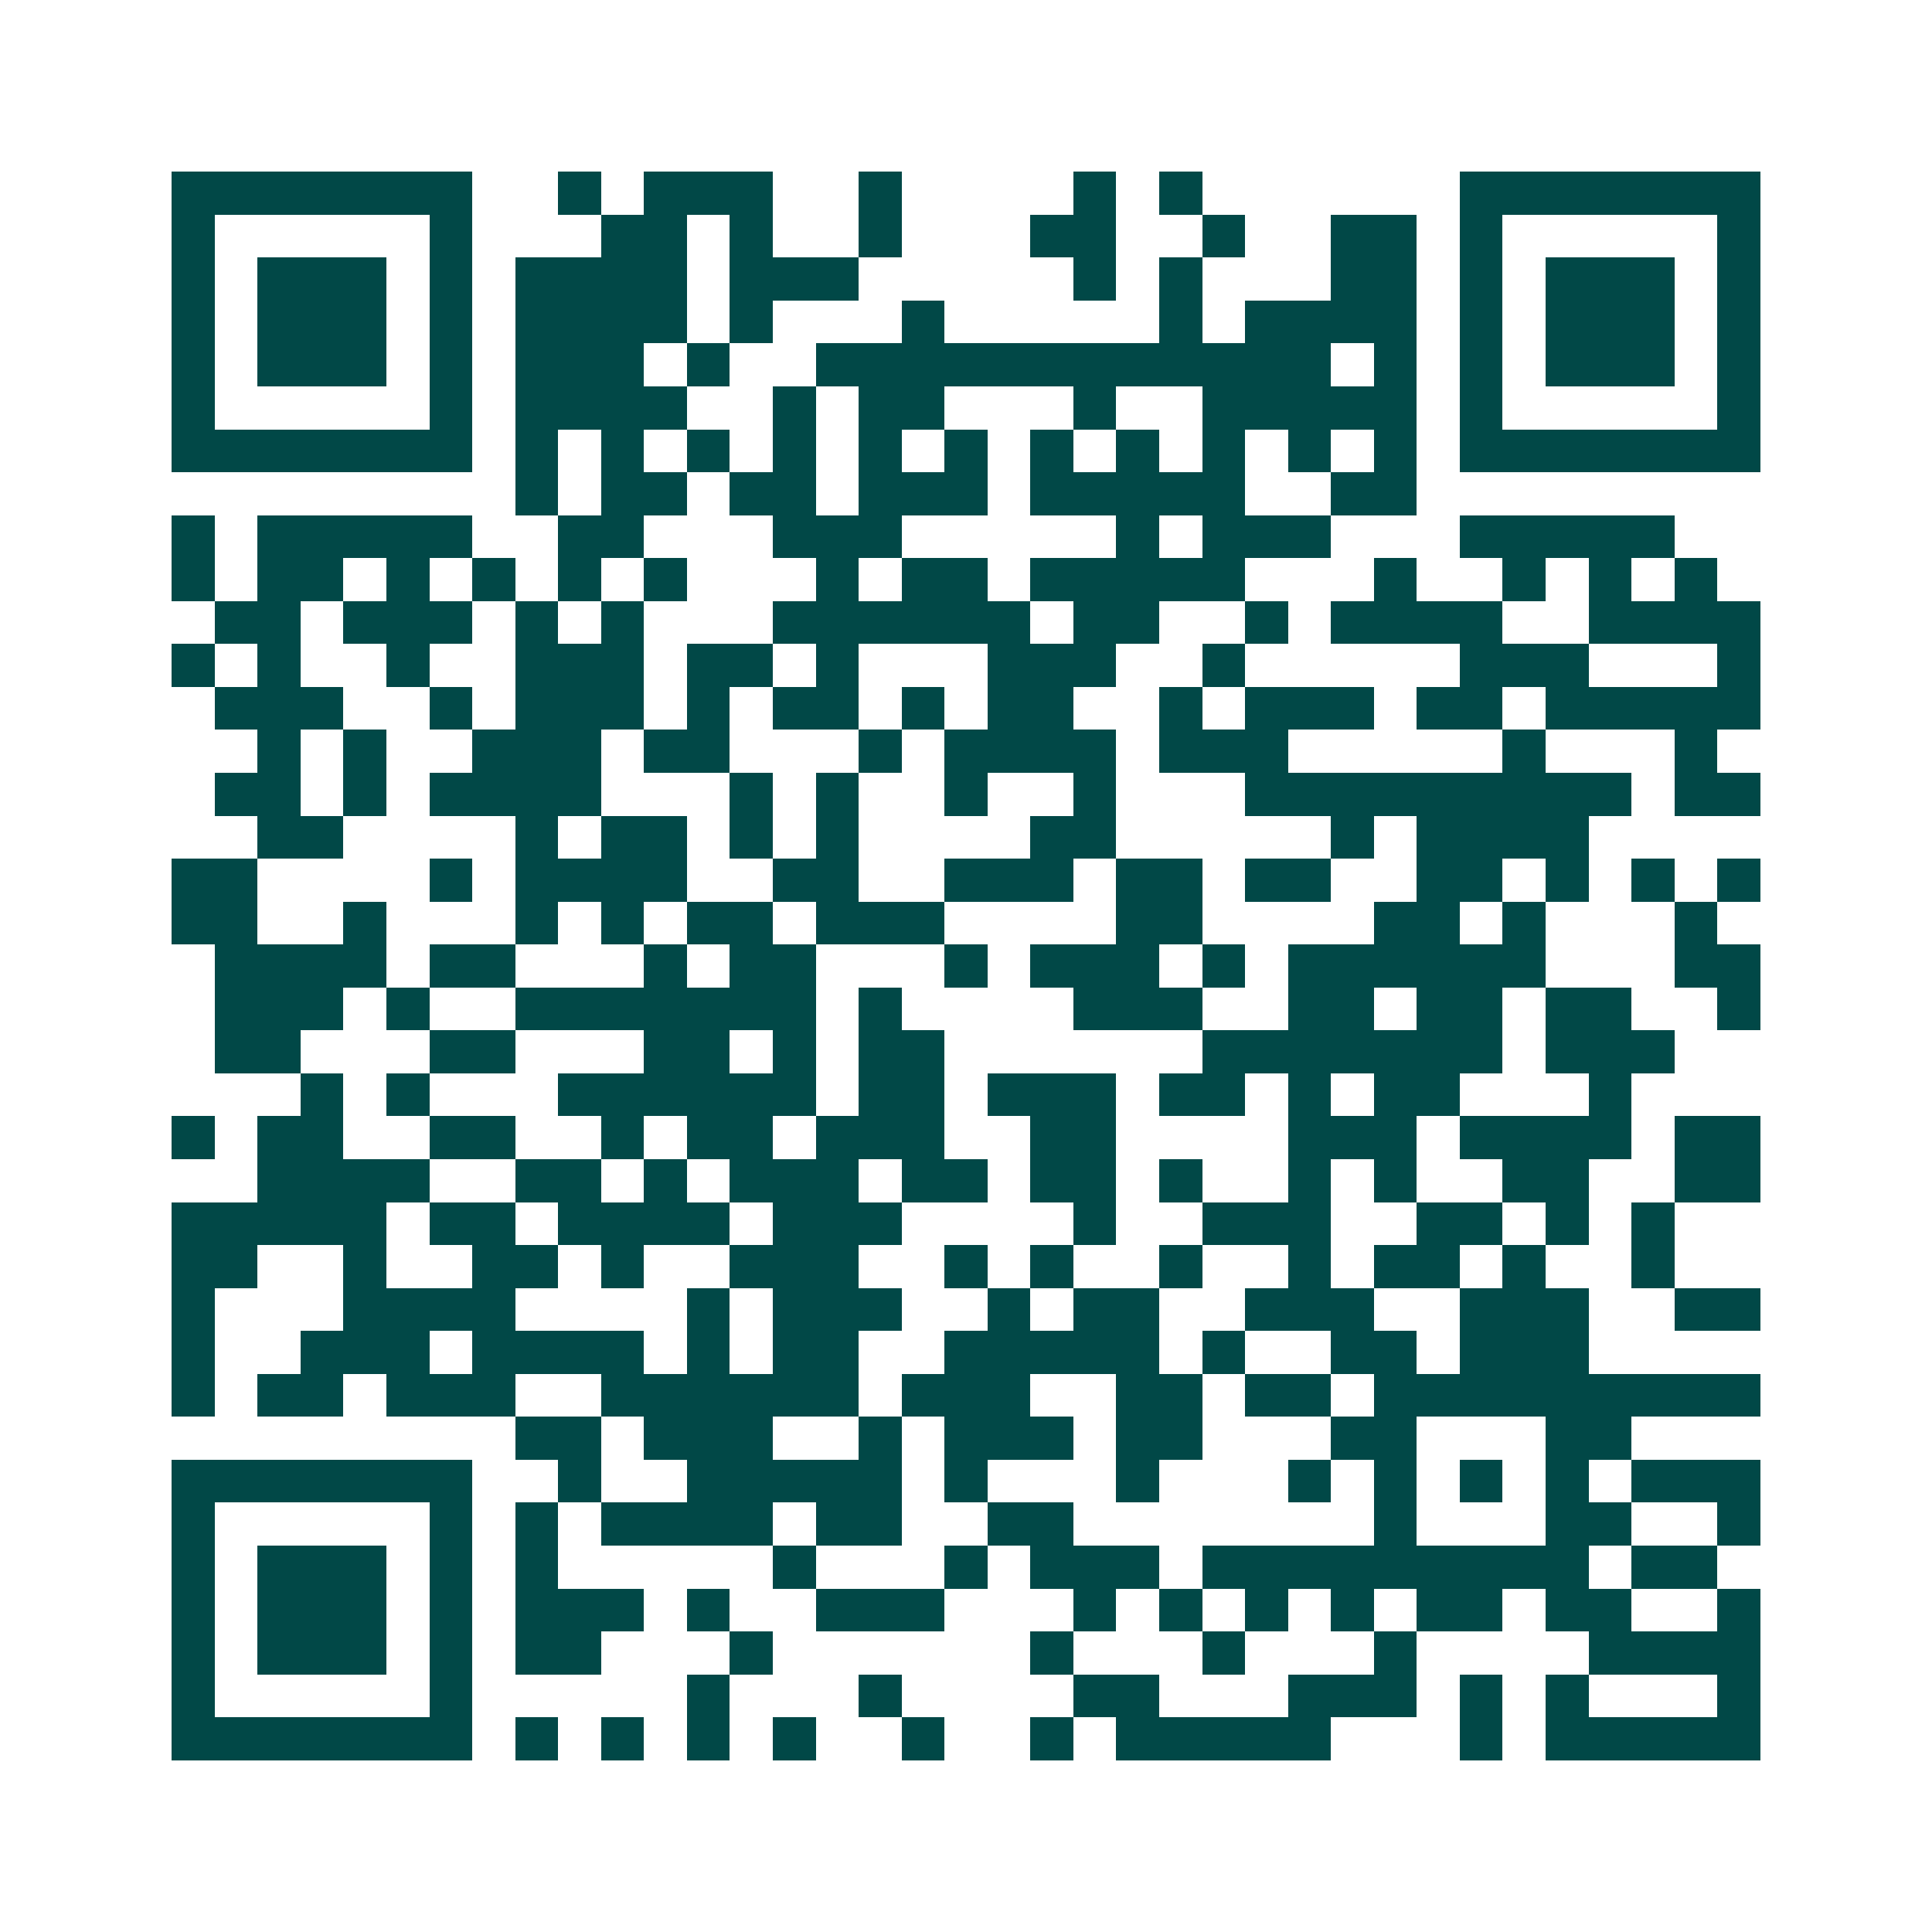 <svg xmlns="http://www.w3.org/2000/svg" width="200" height="200" viewBox="0 0 45 45" shape-rendering="crispEdges"><path fill="#ffffff" d="M0 0h45v45H0z"/><path stroke="#014847" d="M4 4.5h7m2 0h1m1 0h3m2 0h1m4 0h1m1 0h1m6 0h7M4 5.5h1m5 0h1m3 0h2m1 0h1m2 0h1m3 0h2m2 0h1m2 0h2m1 0h1m5 0h1M4 6.5h1m1 0h3m1 0h1m1 0h4m1 0h3m5 0h1m1 0h1m3 0h2m1 0h1m1 0h3m1 0h1M4 7.5h1m1 0h3m1 0h1m1 0h4m1 0h1m3 0h1m5 0h1m1 0h4m1 0h1m1 0h3m1 0h1M4 8.5h1m1 0h3m1 0h1m1 0h3m1 0h1m2 0h12m1 0h1m1 0h1m1 0h3m1 0h1M4 9.5h1m5 0h1m1 0h4m2 0h1m1 0h2m3 0h1m2 0h5m1 0h1m5 0h1M4 10.5h7m1 0h1m1 0h1m1 0h1m1 0h1m1 0h1m1 0h1m1 0h1m1 0h1m1 0h1m1 0h1m1 0h1m1 0h7M12 11.5h1m1 0h2m1 0h2m1 0h3m1 0h5m2 0h2M4 12.5h1m1 0h5m2 0h2m3 0h3m5 0h1m1 0h3m3 0h5M4 13.5h1m1 0h2m1 0h1m1 0h1m1 0h1m1 0h1m3 0h1m1 0h2m1 0h5m3 0h1m2 0h1m1 0h1m1 0h1M5 14.5h2m1 0h3m1 0h1m1 0h1m3 0h6m1 0h2m2 0h1m1 0h4m2 0h4M4 15.5h1m1 0h1m2 0h1m2 0h3m1 0h2m1 0h1m3 0h3m2 0h1m5 0h3m3 0h1M5 16.5h3m2 0h1m1 0h3m1 0h1m1 0h2m1 0h1m1 0h2m2 0h1m1 0h3m1 0h2m1 0h5M6 17.5h1m1 0h1m2 0h3m1 0h2m3 0h1m1 0h4m1 0h3m5 0h1m3 0h1M5 18.5h2m1 0h1m1 0h4m3 0h1m1 0h1m2 0h1m2 0h1m3 0h9m1 0h2M6 19.5h2m4 0h1m1 0h2m1 0h1m1 0h1m4 0h2m5 0h1m1 0h4M4 20.5h2m4 0h1m1 0h4m2 0h2m2 0h3m1 0h2m1 0h2m2 0h2m1 0h1m1 0h1m1 0h1M4 21.5h2m2 0h1m3 0h1m1 0h1m1 0h2m1 0h3m4 0h2m4 0h2m1 0h1m3 0h1M5 22.5h4m1 0h2m3 0h1m1 0h2m3 0h1m1 0h3m1 0h1m1 0h6m3 0h2M5 23.5h3m1 0h1m2 0h7m1 0h1m4 0h3m2 0h2m1 0h2m1 0h2m2 0h1M5 24.5h2m3 0h2m3 0h2m1 0h1m1 0h2m6 0h7m1 0h3M7 25.5h1m1 0h1m3 0h6m1 0h2m1 0h3m1 0h2m1 0h1m1 0h2m3 0h1M4 26.5h1m1 0h2m2 0h2m2 0h1m1 0h2m1 0h3m2 0h2m4 0h3m1 0h4m1 0h2M6 27.5h4m2 0h2m1 0h1m1 0h3m1 0h2m1 0h2m1 0h1m2 0h1m1 0h1m2 0h2m2 0h2M4 28.5h5m1 0h2m1 0h4m1 0h3m4 0h1m2 0h3m2 0h2m1 0h1m1 0h1M4 29.5h2m2 0h1m2 0h2m1 0h1m2 0h3m2 0h1m1 0h1m2 0h1m2 0h1m1 0h2m1 0h1m2 0h1M4 30.5h1m3 0h4m4 0h1m1 0h3m2 0h1m1 0h2m2 0h3m2 0h3m2 0h2M4 31.5h1m2 0h3m1 0h4m1 0h1m1 0h2m2 0h5m1 0h1m2 0h2m1 0h3M4 32.5h1m1 0h2m1 0h3m2 0h6m1 0h3m2 0h2m1 0h2m1 0h9M12 33.5h2m1 0h3m2 0h1m1 0h3m1 0h2m3 0h2m3 0h2M4 34.5h7m2 0h1m2 0h5m1 0h1m3 0h1m3 0h1m1 0h1m1 0h1m1 0h1m1 0h3M4 35.5h1m5 0h1m1 0h1m1 0h4m1 0h2m2 0h2m7 0h1m3 0h2m2 0h1M4 36.5h1m1 0h3m1 0h1m1 0h1m5 0h1m3 0h1m1 0h3m1 0h9m1 0h2M4 37.5h1m1 0h3m1 0h1m1 0h3m1 0h1m2 0h3m3 0h1m1 0h1m1 0h1m1 0h1m1 0h2m1 0h2m2 0h1M4 38.5h1m1 0h3m1 0h1m1 0h2m3 0h1m6 0h1m3 0h1m3 0h1m4 0h4M4 39.5h1m5 0h1m5 0h1m3 0h1m4 0h2m3 0h3m1 0h1m1 0h1m3 0h1M4 40.5h7m1 0h1m1 0h1m1 0h1m1 0h1m2 0h1m2 0h1m1 0h5m3 0h1m1 0h5"/></svg>
